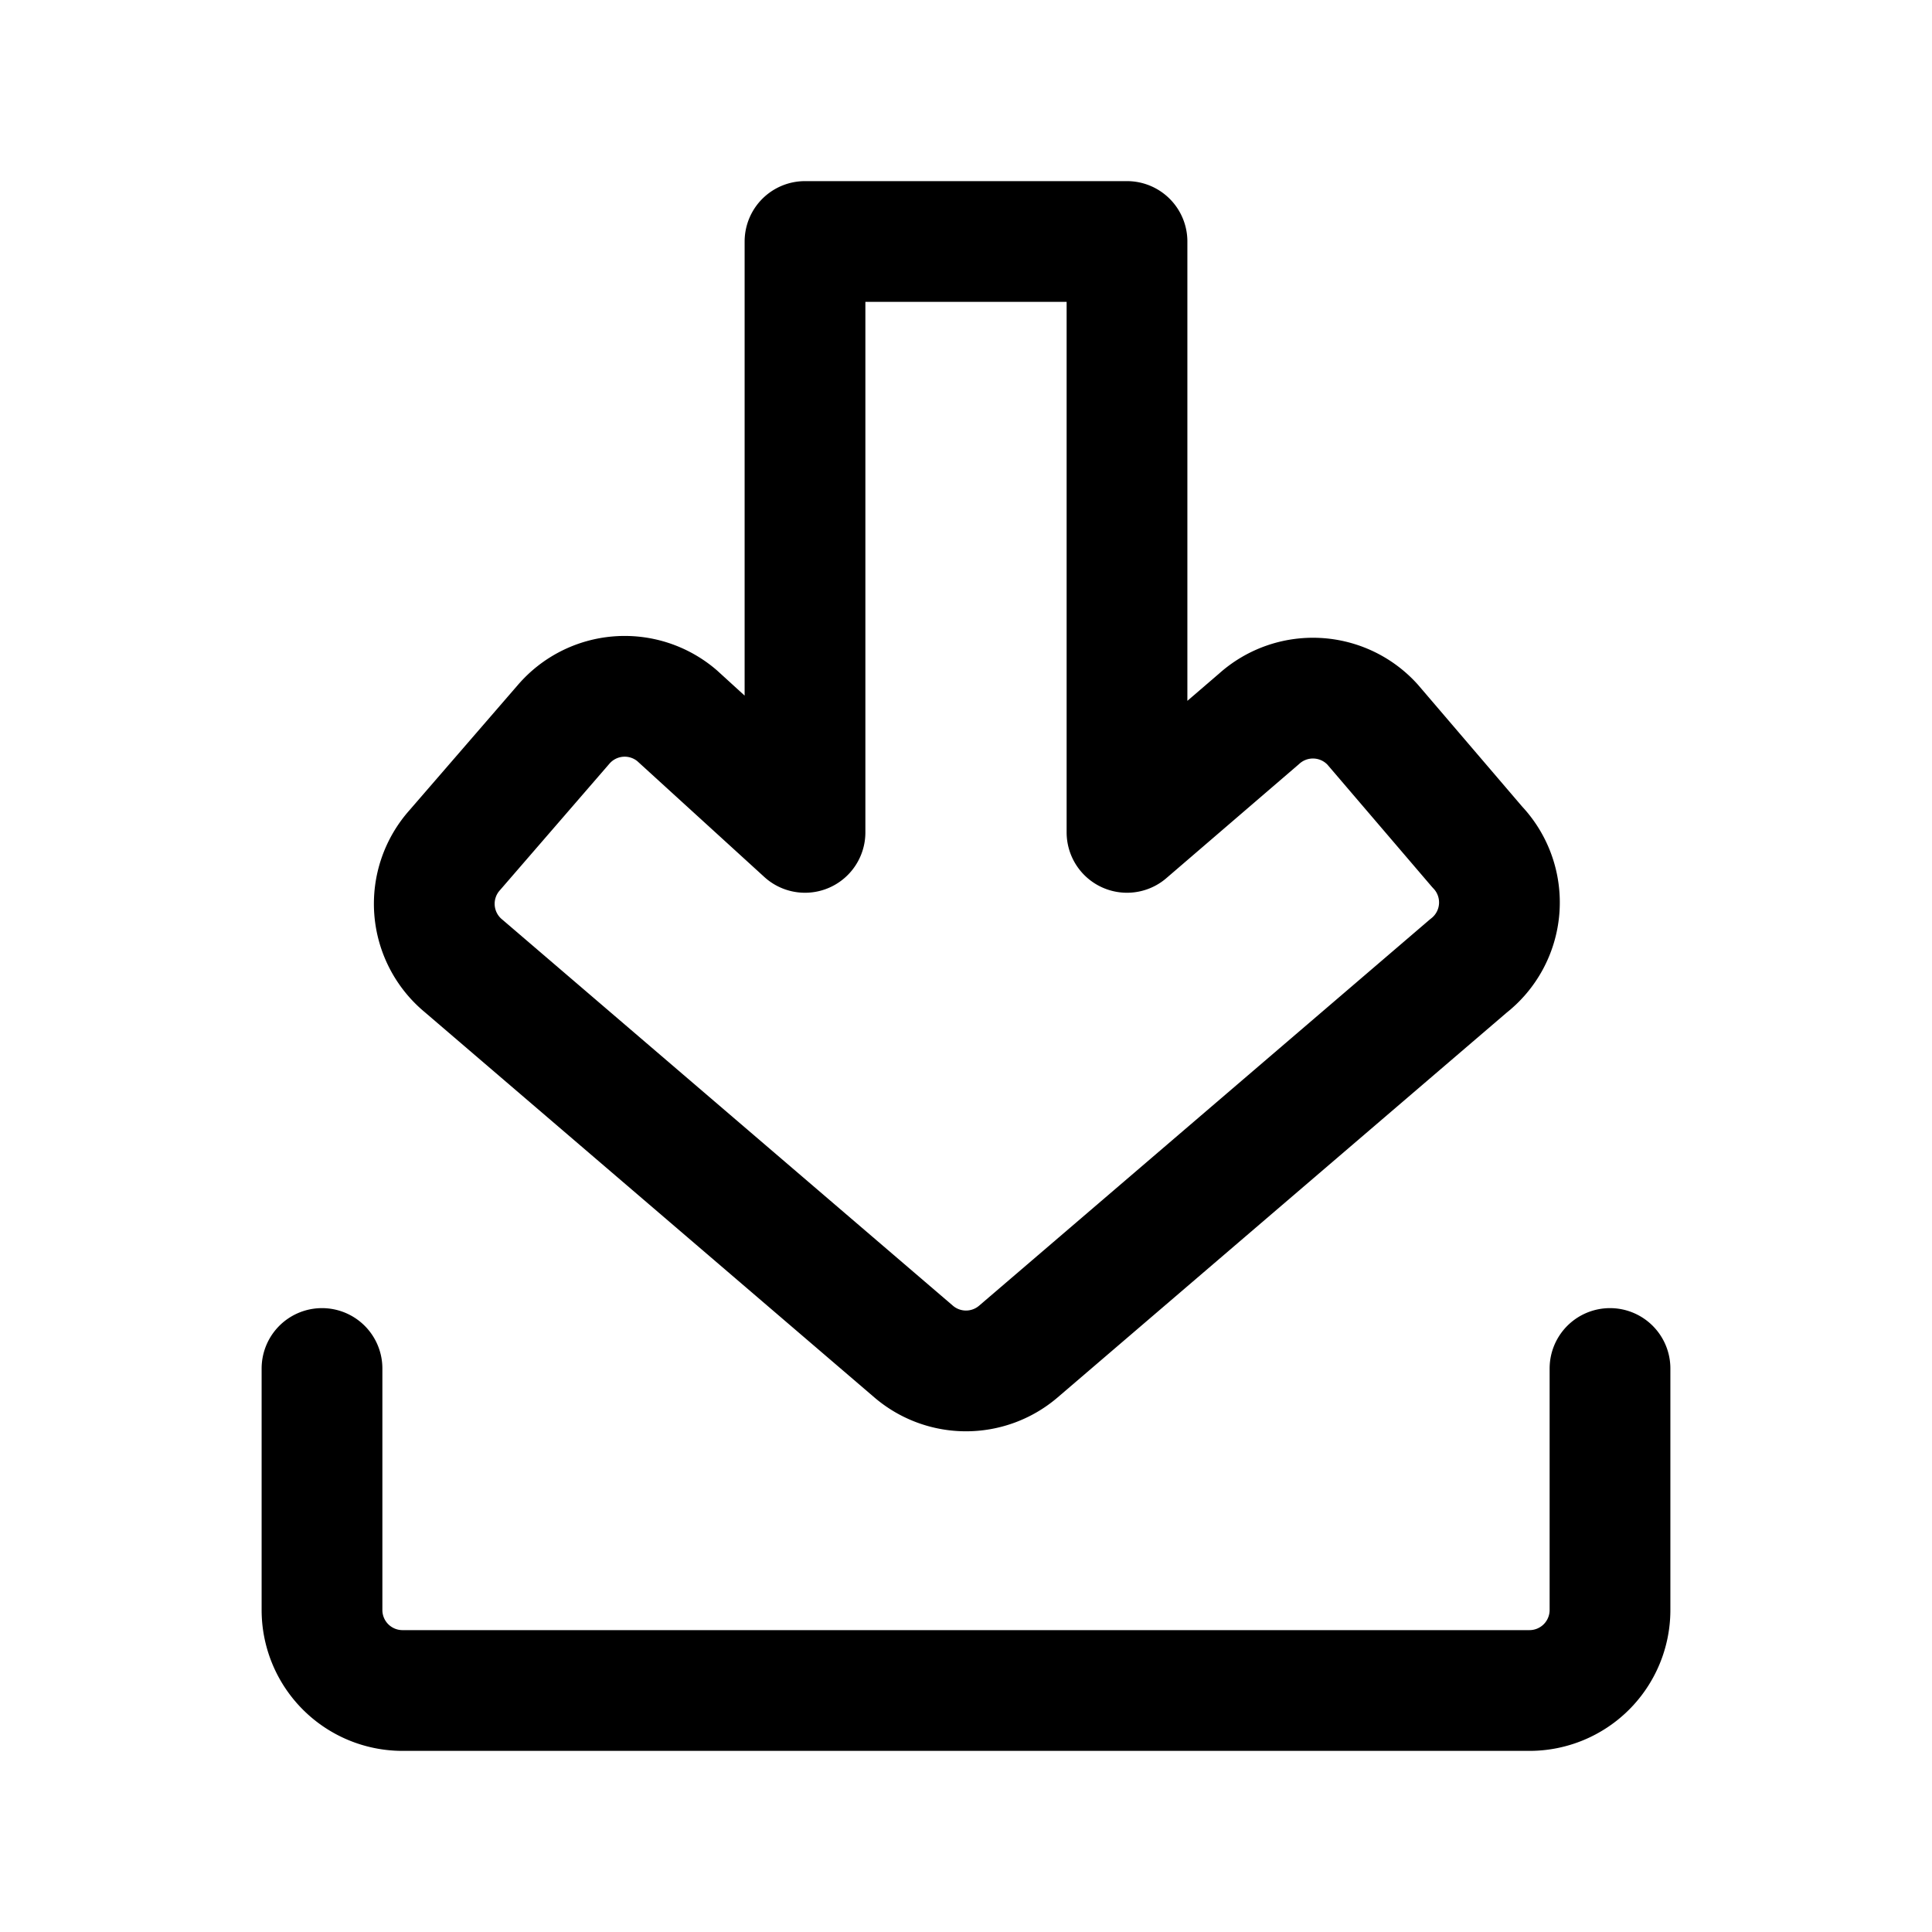 <?xml version="1.0" encoding="utf-8"?><!-- Uploaded to: SVG Repo, www.svgrepo.com, Generator: SVG Repo Mixer Tools -->
<svg fill="#000000" width="800px" height="800px" viewBox="0 0 24 24" id="download" xmlns="http://www.w3.org/2000/svg" class="icon line"><path id="primary" d="M5.65,10.56,7,9a1,1,0,0,1,1.41-.11L10,10.34V3h4v7.34l1.64-1.41A1,1,0,0,1,17.05,9l1.3,1.52A1,1,0,0,1,18.24,12l-5.59,4.79a1,1,0,0,1-1.3,0L5.76,12A1,1,0,0,1,5.65,10.56ZM20,17v3a1,1,0,0,1-1,1H5a1,1,0,0,1-1-1V17" style="fill: none; stroke: rgb(0, 0, 0); stroke-linecap: round; stroke-linejoin: round; stroke-width: 1.5;"></path></svg>
